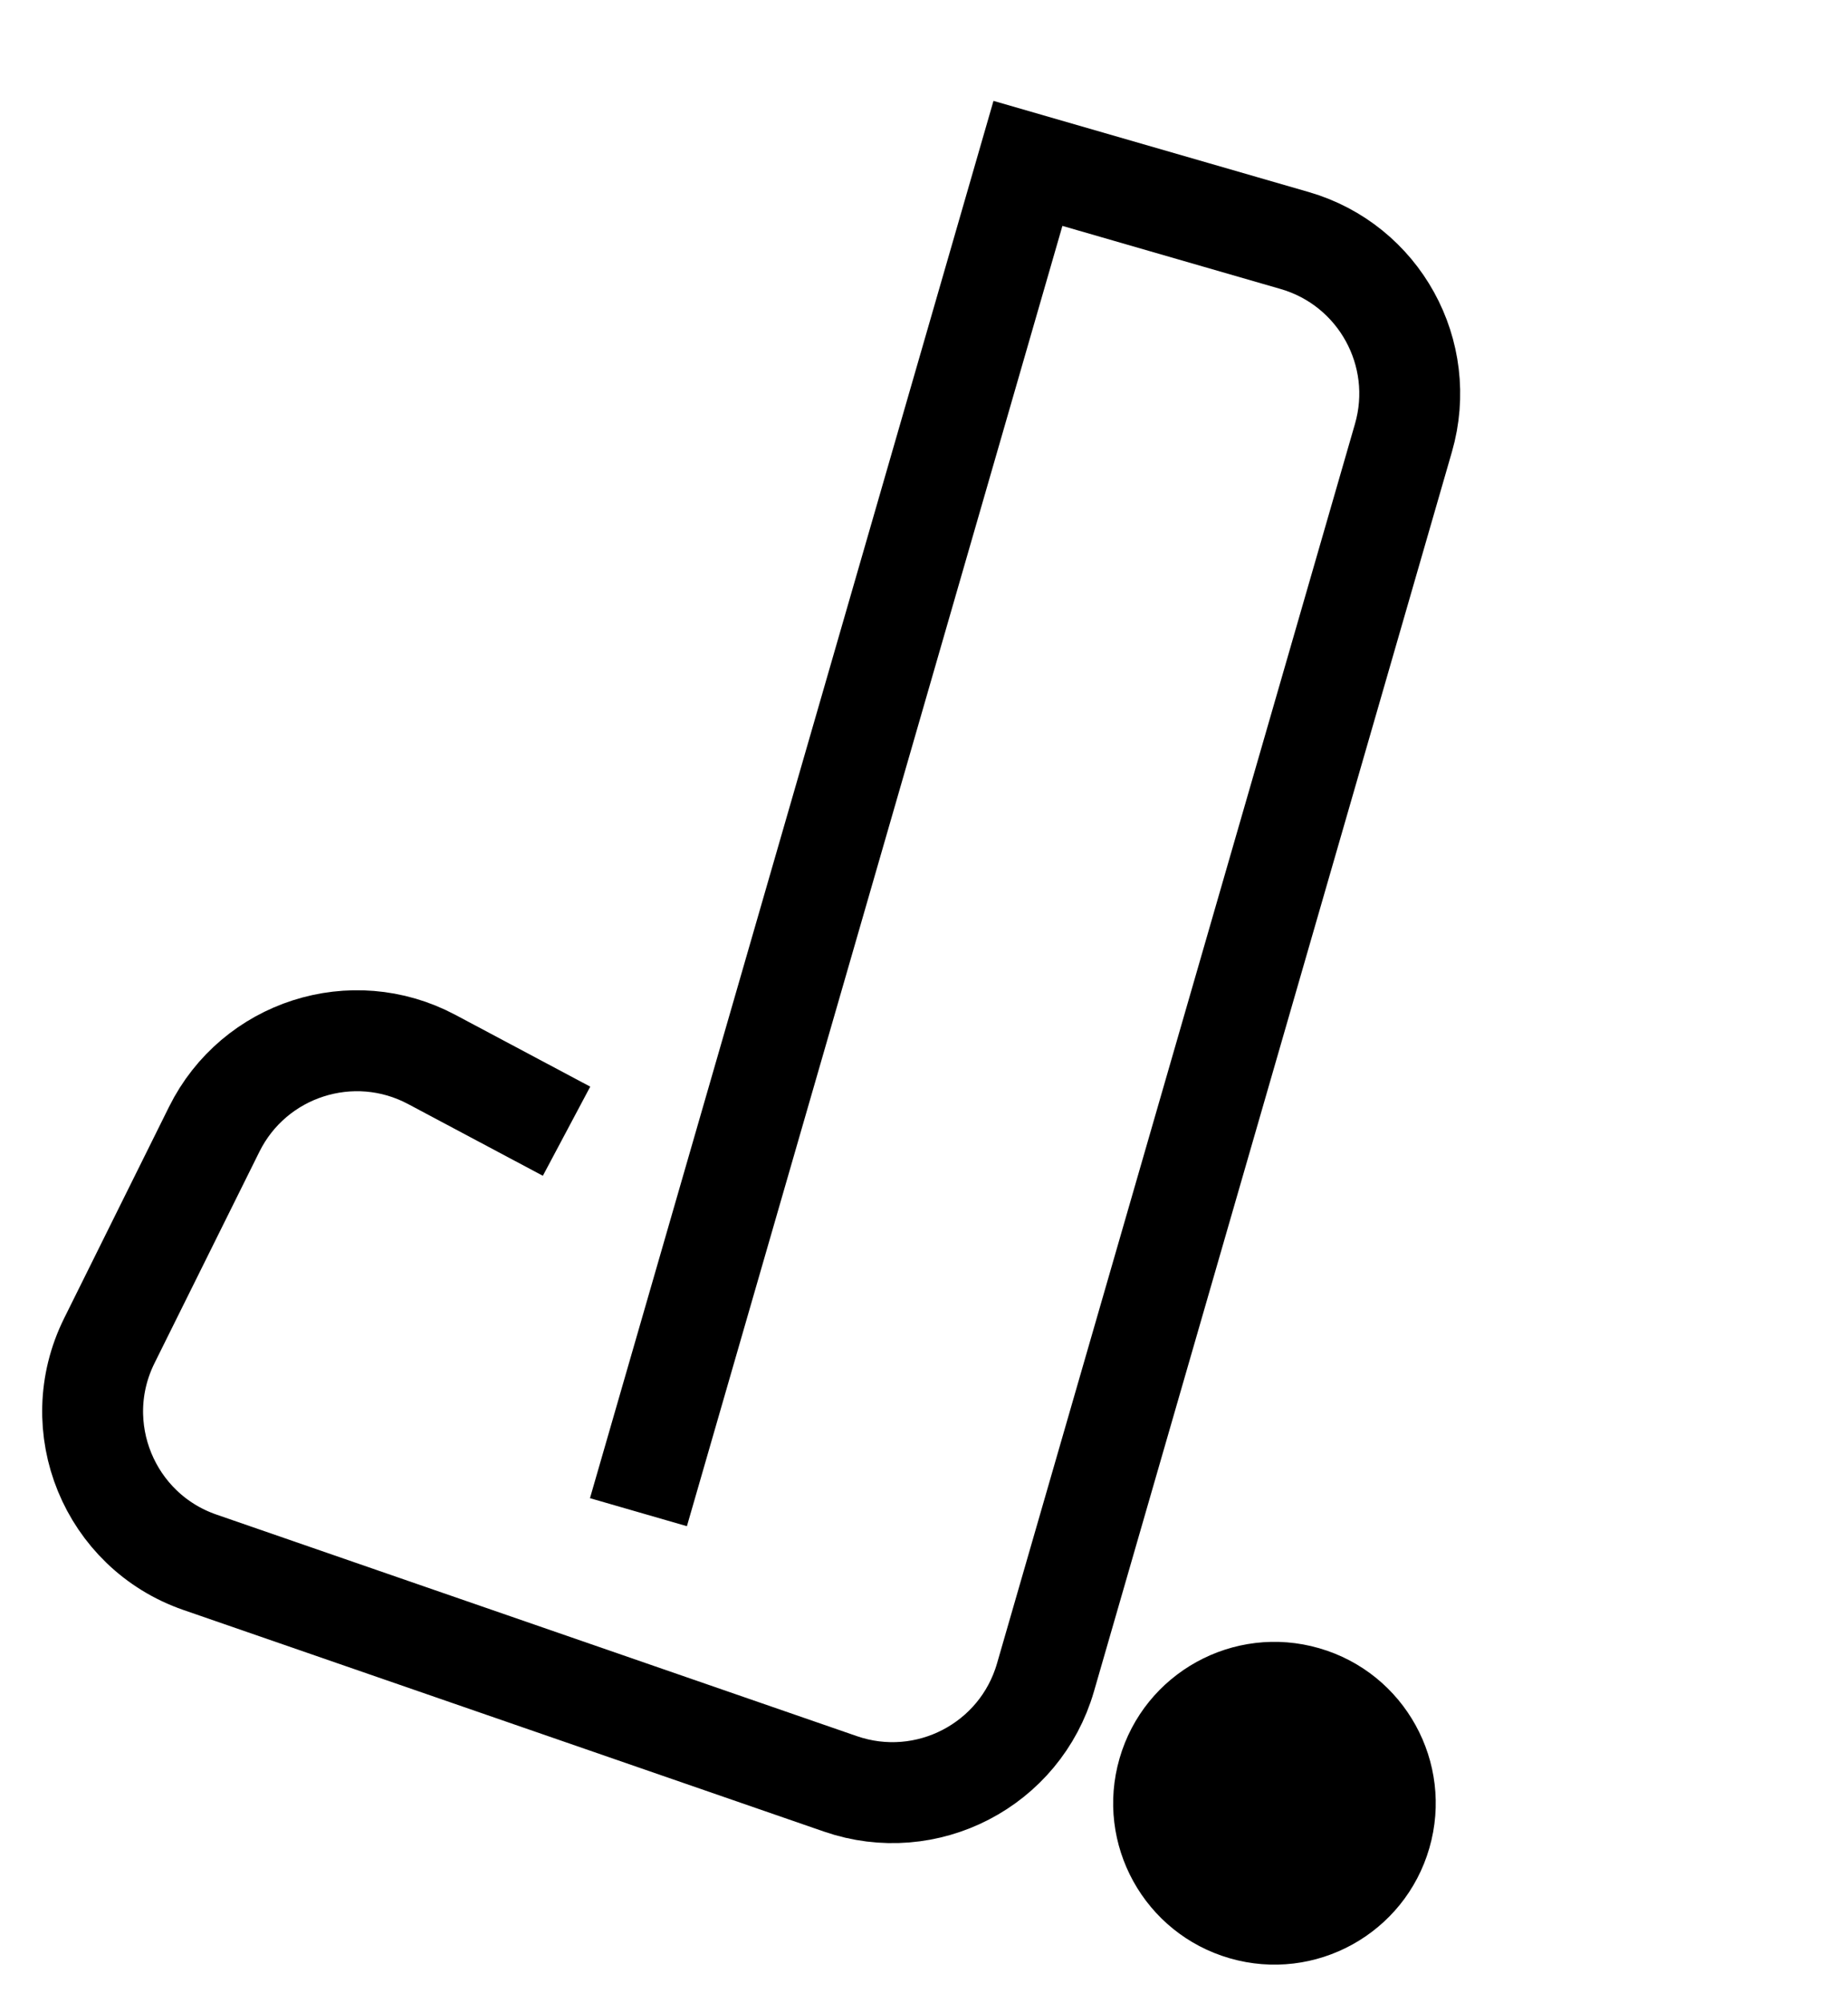 <svg width="348" height="377" viewBox="0 0 348 377" fill="none" xmlns="http://www.w3.org/2000/svg">
<path d="M120.226 284.585L193.574 30.75L243.791 45.261C259.709 49.861 268.884 66.493 264.284 82.41L196.877 315.685C192.109 332.186 174.487 341.323 158.254 335.71L37.652 294.014C20.557 288.104 12.541 268.523 20.584 252.321L40.338 212.528C47.852 197.392 66.379 191.446 81.298 199.382L106.688 212.888" stroke="black" stroke-width="19"/>
<circle cx="239.994" cy="339.361" r="30.367" transform="rotate(16.117 239.994 339.361)" fill="black"/>
</svg>
